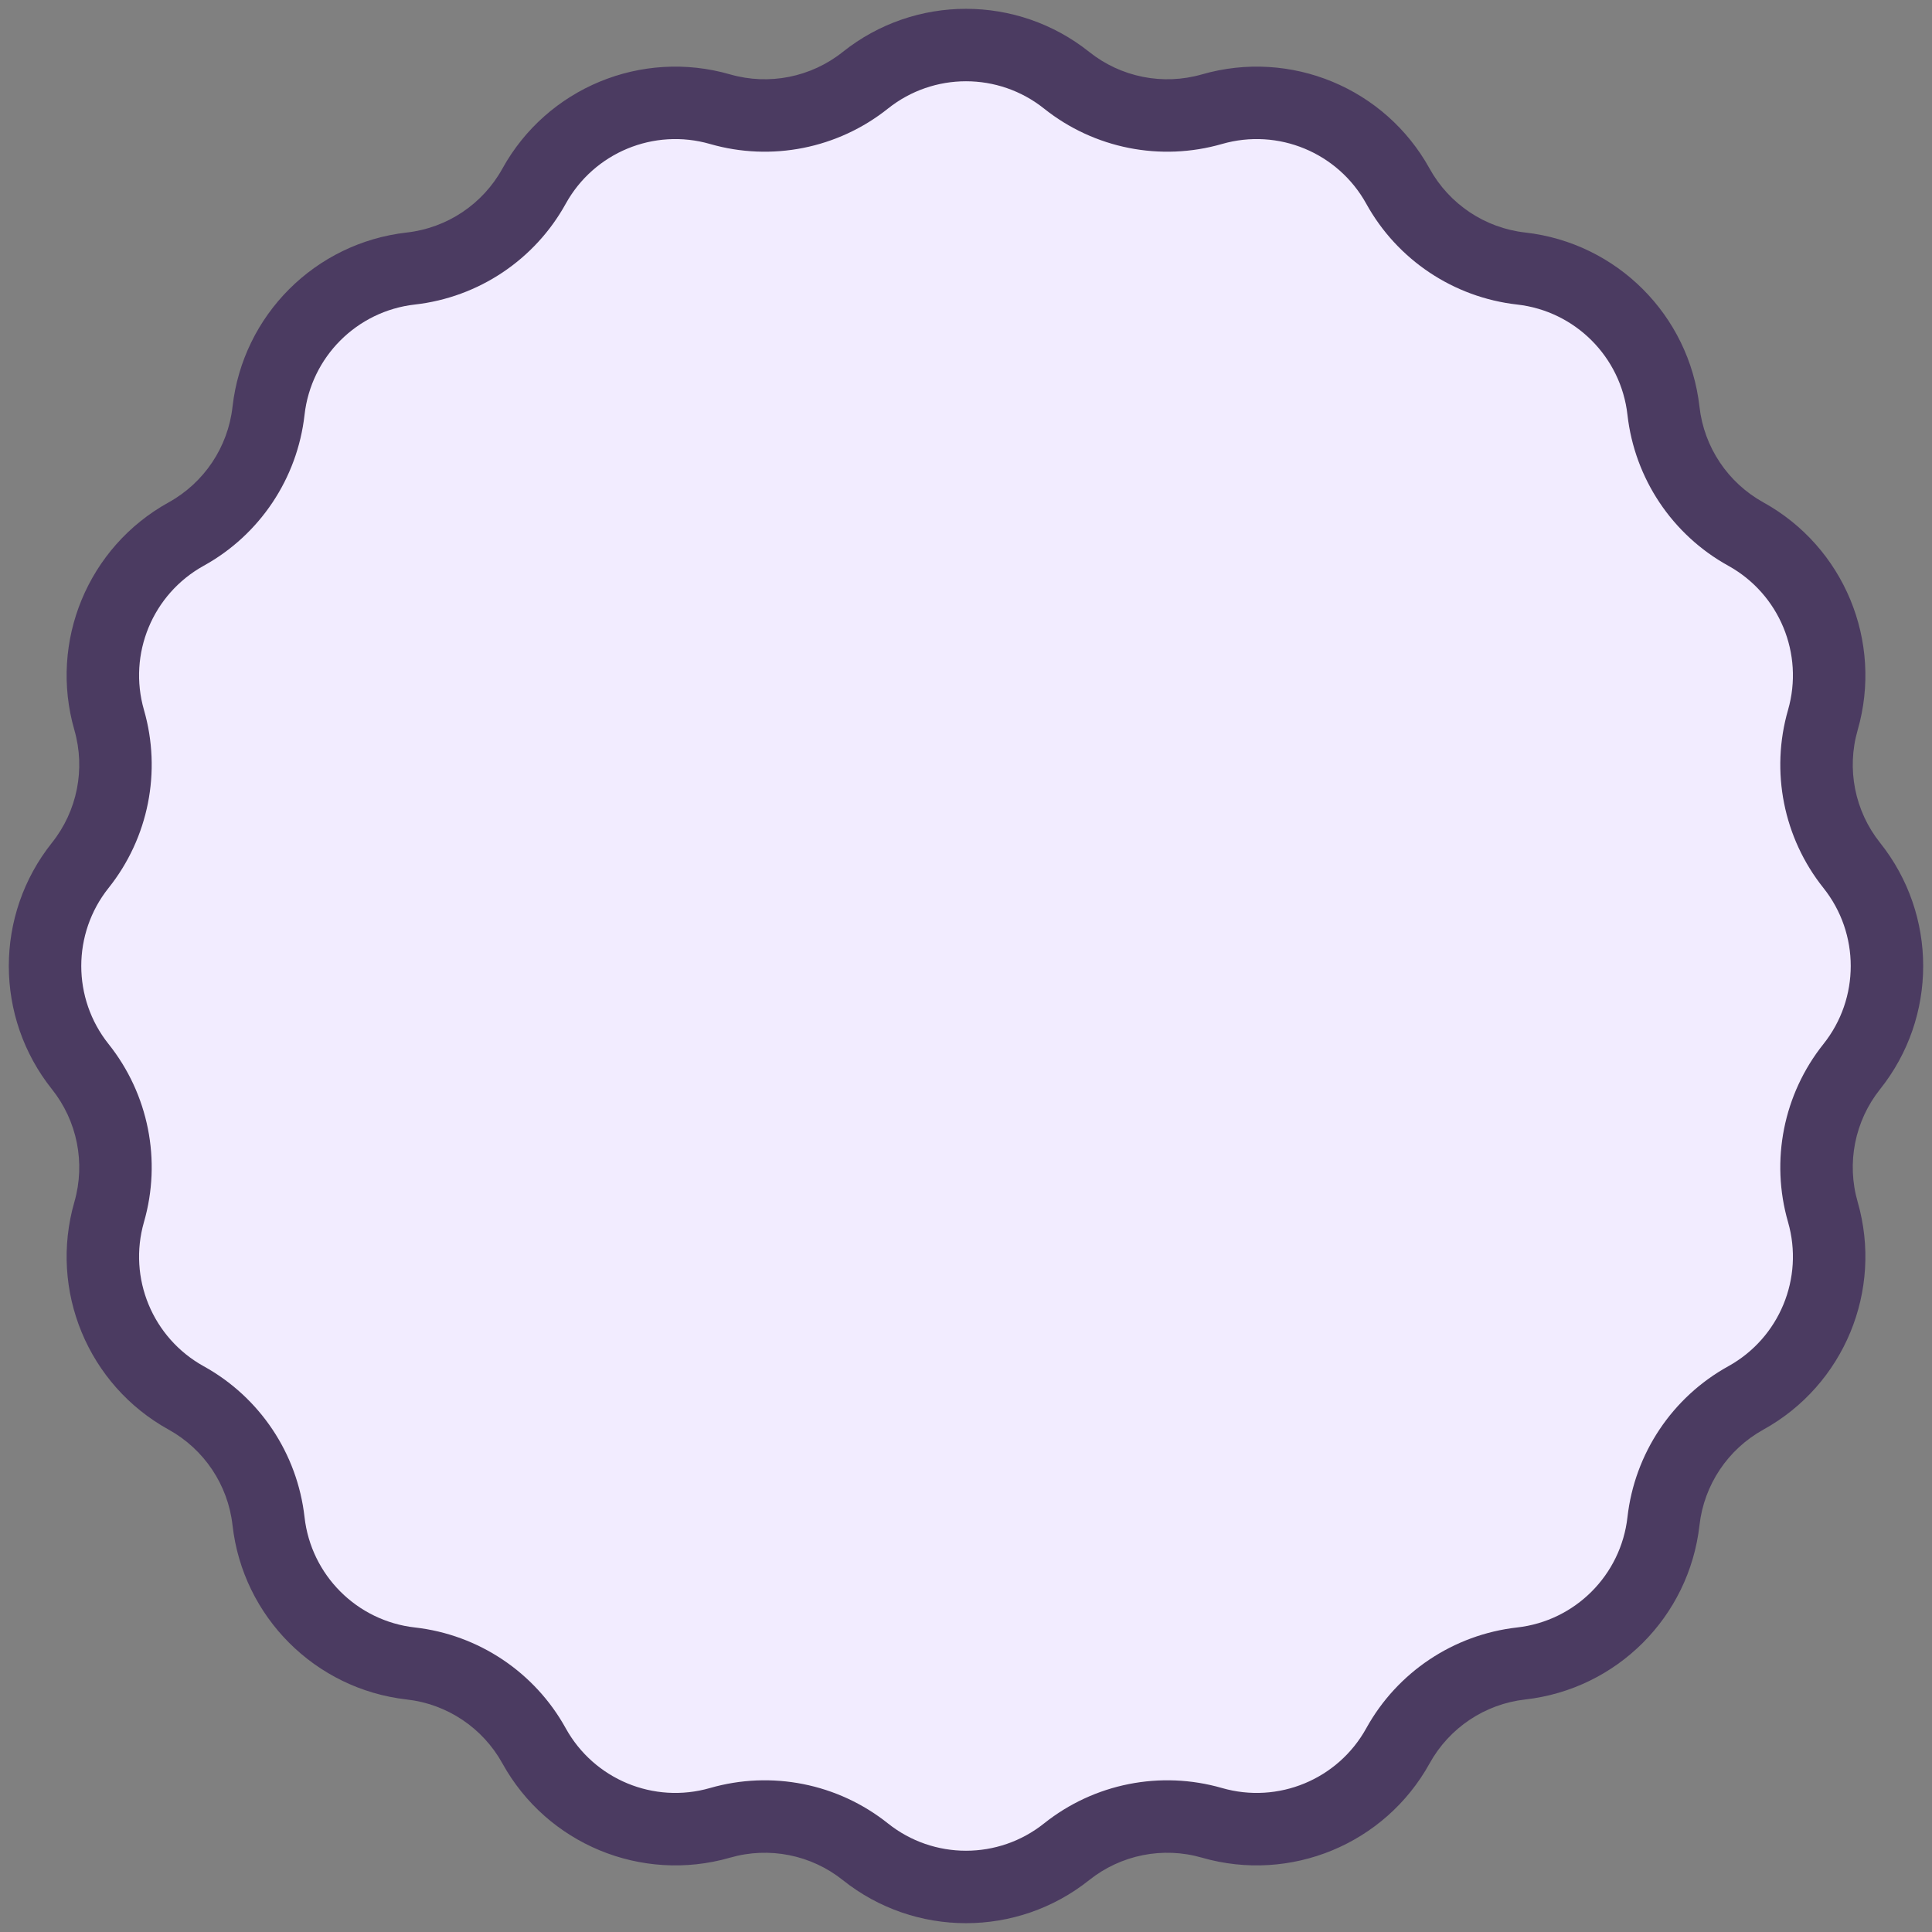 <svg width="40" height="40" viewBox="0 0 40 40" fill="none" xmlns="http://www.w3.org/2000/svg">
<rect x="0" y="0" width="40" height="40" fill="#808080" stroke="none"/>
<g clip-path="url(#clip0_175_32035)">
<path d="M17.916 1.662C19.135 0.69 20.865 0.69 22.084 1.662C22.93 2.337 24.052 2.56 25.093 2.26C26.591 1.829 28.189 2.49 28.943 3.855C29.467 4.803 30.418 5.438 31.494 5.559C33.043 5.734 34.266 6.957 34.441 8.506C34.562 9.583 35.197 10.533 36.145 11.057C37.51 11.811 38.171 13.409 37.74 14.907C37.44 15.948 37.663 17.07 38.338 17.916C39.31 19.135 39.31 20.865 38.338 22.084C37.663 22.93 37.44 24.052 37.74 25.093C38.171 26.591 37.51 28.189 36.145 28.943C35.197 29.467 34.562 30.418 34.441 31.494C34.266 33.043 33.043 34.266 31.494 34.441C30.418 34.562 29.467 35.197 28.943 36.145C28.189 37.51 26.591 38.171 25.093 37.74C24.052 37.44 22.93 37.663 22.084 38.338C20.865 39.31 19.135 39.31 17.916 38.338C17.07 37.663 15.948 37.44 14.907 37.74C13.409 38.171 11.811 37.51 11.057 36.145C10.533 35.197 9.583 34.562 8.506 34.441C6.957 34.266 5.734 33.043 5.559 31.494C5.438 30.418 4.803 29.467 3.855 28.943C2.49 28.189 1.829 26.591 2.26 25.093C2.56 24.052 2.337 22.93 1.662 22.084C0.69 20.865 0.69 19.135 1.662 17.916C2.337 17.07 2.56 15.948 2.26 14.907C1.829 13.409 2.49 11.811 3.855 11.057C4.803 10.533 5.438 9.583 5.559 8.506C5.734 6.957 6.957 5.734 8.506 5.559C9.583 5.438 10.533 4.803 11.057 3.855C11.811 2.49 13.409 1.829 14.907 2.26C15.948 2.56 17.07 2.337 17.916 1.662Z" fill="#F2ECFF"/>
<path fill-rule="evenodd" clip-rule="evenodd" d="M17.449 1.075C18.941 -0.115 21.059 -0.115 22.551 1.075C23.208 1.599 24.078 1.772 24.885 1.54C26.72 1.011 28.676 1.821 29.599 3.492C30.006 4.227 30.743 4.72 31.578 4.814C33.475 5.028 34.972 6.525 35.186 8.422C35.28 9.257 35.773 9.994 36.508 10.401C38.179 11.324 38.989 13.28 38.461 15.115C38.228 15.922 38.401 16.792 38.925 17.449C40.115 18.941 40.115 21.059 38.925 22.551C38.401 23.208 38.228 24.078 38.461 24.885C38.989 26.72 38.179 28.676 36.508 29.599C35.773 30.006 35.28 30.743 35.186 31.578C34.972 33.475 33.475 34.972 31.578 35.186C30.743 35.28 30.006 35.773 29.599 36.508C28.676 38.179 26.72 38.989 24.885 38.461C24.078 38.228 23.208 38.401 22.551 38.925C21.059 40.115 18.941 40.115 17.449 38.925C16.792 38.401 15.922 38.228 15.115 38.461C13.28 38.989 11.324 38.179 10.401 36.508C9.994 35.773 9.257 35.28 8.422 35.186C6.525 34.972 5.028 33.475 4.814 31.578C4.72 30.743 4.227 30.006 3.492 29.599C1.821 28.676 1.011 26.72 1.54 24.885C1.772 24.078 1.599 23.208 1.075 22.551C-0.115 21.059 -0.115 18.941 1.075 17.449C1.599 16.792 1.772 15.922 1.54 15.115C1.011 13.28 1.821 11.324 3.492 10.401C4.227 9.994 4.72 9.257 4.814 8.422C5.028 6.525 6.525 5.028 8.422 4.814C9.257 4.72 9.994 4.227 10.401 3.492C11.324 1.821 13.28 1.011 15.115 1.54C15.922 1.772 16.792 1.599 17.449 1.075ZM21.616 2.248C20.671 1.494 19.329 1.494 18.384 2.248C17.347 3.075 15.974 3.348 14.7 2.981C13.538 2.646 12.299 3.159 11.713 4.218C11.072 5.378 9.908 6.156 8.59 6.305C7.389 6.44 6.44 7.389 6.305 8.59C6.156 9.908 5.378 11.072 4.218 11.713C3.159 12.299 2.646 13.538 2.981 14.7C3.348 15.974 3.075 17.347 2.248 18.384C1.494 19.329 1.494 20.671 2.248 21.616C3.075 22.653 3.348 24.026 2.981 25.3C2.646 26.462 3.159 27.701 4.218 28.287C5.378 28.928 6.156 30.092 6.305 31.41C6.44 32.611 7.389 33.56 8.59 33.695C9.908 33.844 11.072 34.622 11.713 35.782C12.299 36.841 13.538 37.354 14.7 37.019C15.974 36.652 17.347 36.925 18.384 37.752C19.329 38.506 20.671 38.506 21.616 37.752C22.653 36.925 24.026 36.652 25.3 37.019C26.462 37.354 27.701 36.841 28.287 35.782C28.928 34.622 30.092 33.844 31.41 33.695C32.611 33.56 33.56 32.611 33.695 31.41C33.844 30.092 34.622 28.928 35.782 28.287C36.841 27.701 37.354 26.462 37.019 25.3C36.652 24.026 36.925 22.653 37.752 21.616C38.506 20.671 38.506 19.329 37.752 18.384C36.925 17.347 36.652 15.974 37.019 14.7C37.354 13.538 36.841 12.299 35.782 11.713C34.622 11.072 33.844 9.908 33.695 8.59C33.56 7.389 32.611 6.44 31.41 6.305C30.092 6.156 28.928 5.378 28.287 4.218C27.701 3.159 26.462 2.646 25.3 2.981C24.026 3.348 22.653 3.075 21.616 2.248Z" fill="#4B3B61"/>
</g>
<defs>
<clipPath id="clip0_175_32035">
<rect width="40" height="40" fill="white"/>
</clipPath>
</defs>
</svg>
